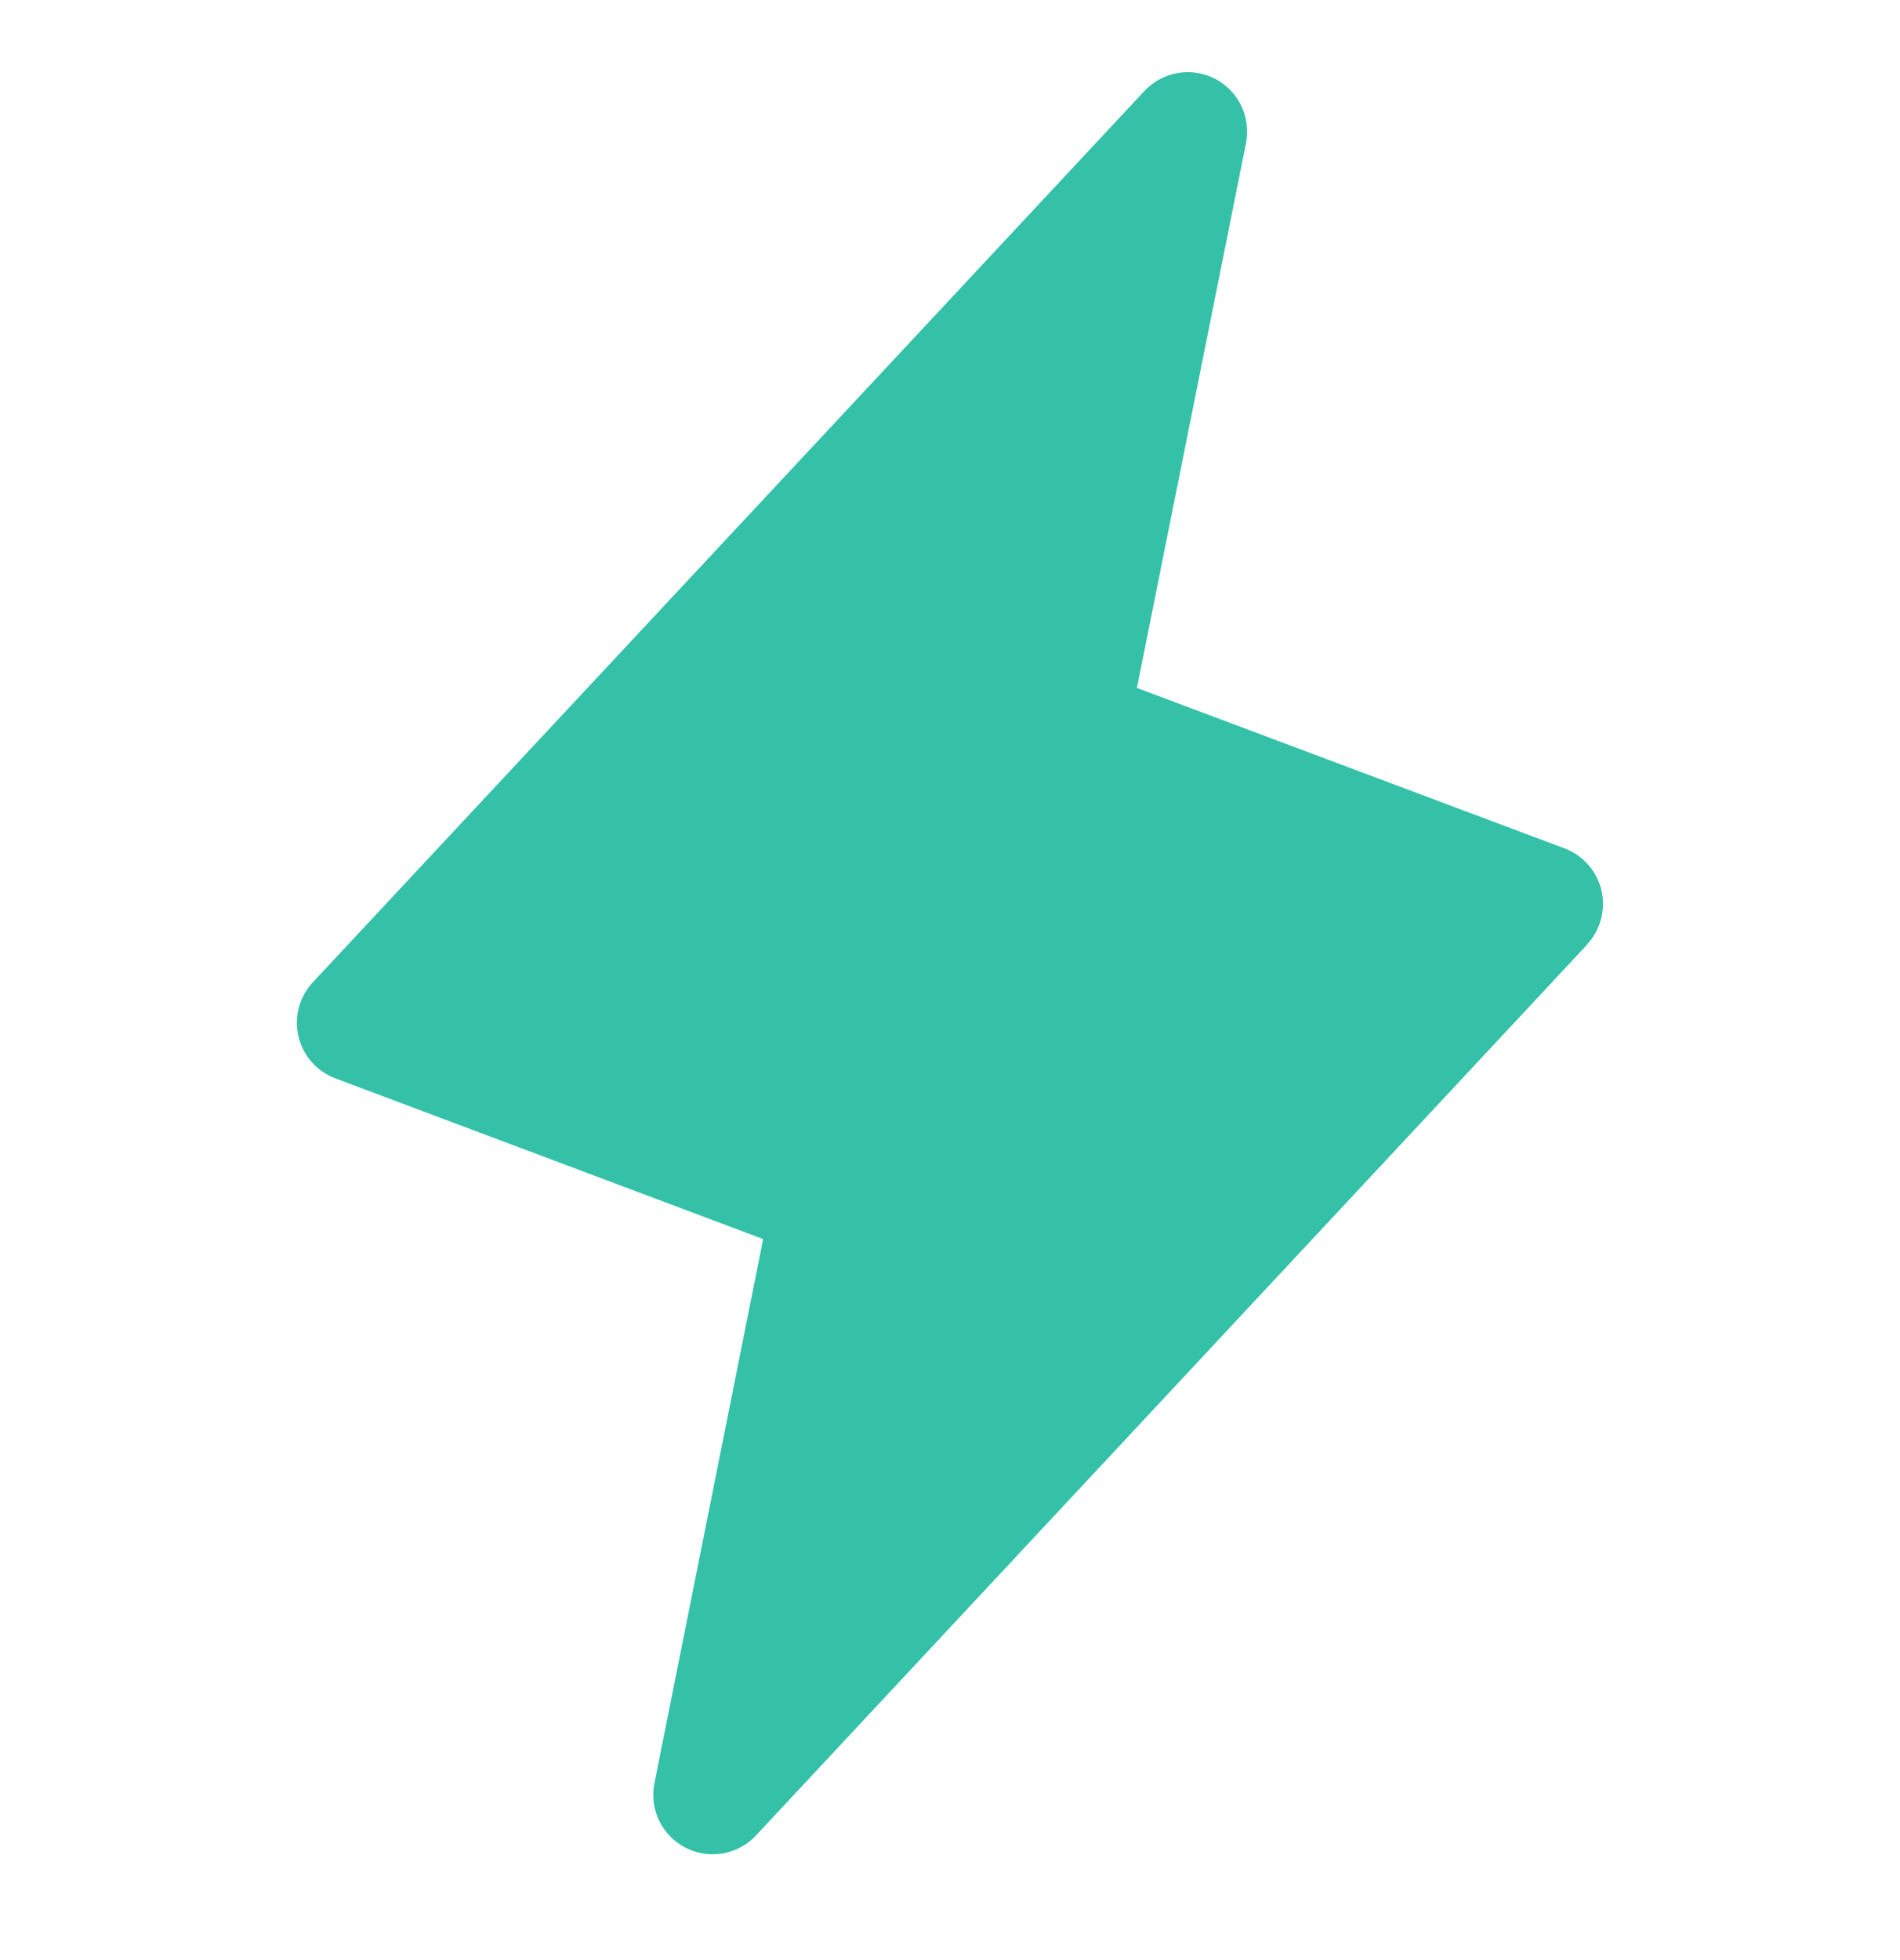 <svg width="32" height="33" viewBox="0 0 32 33" fill="none" xmlns="http://www.w3.org/2000/svg">
<g clip-path="url(#clip0_2013_20599)">
<path d="M26.732 15.902L12.732 30.902C12.584 31.061 12.388 31.166 12.174 31.204C11.96 31.241 11.74 31.208 11.547 31.109C11.354 31.01 11.198 30.851 11.103 30.656C11.008 30.461 10.979 30.24 11.021 30.027L12.853 20.861L5.65 18.156C5.495 18.098 5.357 18.003 5.248 17.879C5.139 17.755 5.063 17.605 5.026 17.444C4.988 17.283 4.992 17.116 5.035 16.956C5.079 16.797 5.161 16.651 5.275 16.531L19.275 1.531C19.423 1.373 19.619 1.267 19.833 1.23C20.046 1.192 20.266 1.226 20.46 1.324C20.653 1.423 20.809 1.582 20.904 1.777C20.998 1.972 21.027 2.193 20.986 2.406L19.148 11.582L26.352 14.284C26.506 14.342 26.643 14.437 26.751 14.561C26.859 14.684 26.935 14.833 26.972 14.993C27.009 15.153 27.006 15.32 26.963 15.478C26.921 15.637 26.84 15.783 26.727 15.902H26.732Z" fill="#34C1A8"/>
</g>
<defs>
<clipPath id="clip0_2013_20599">
<rect width="32" height="32" fill="white" transform="translate(0 0.219)"/>
</clipPath>
</defs>
</svg>
